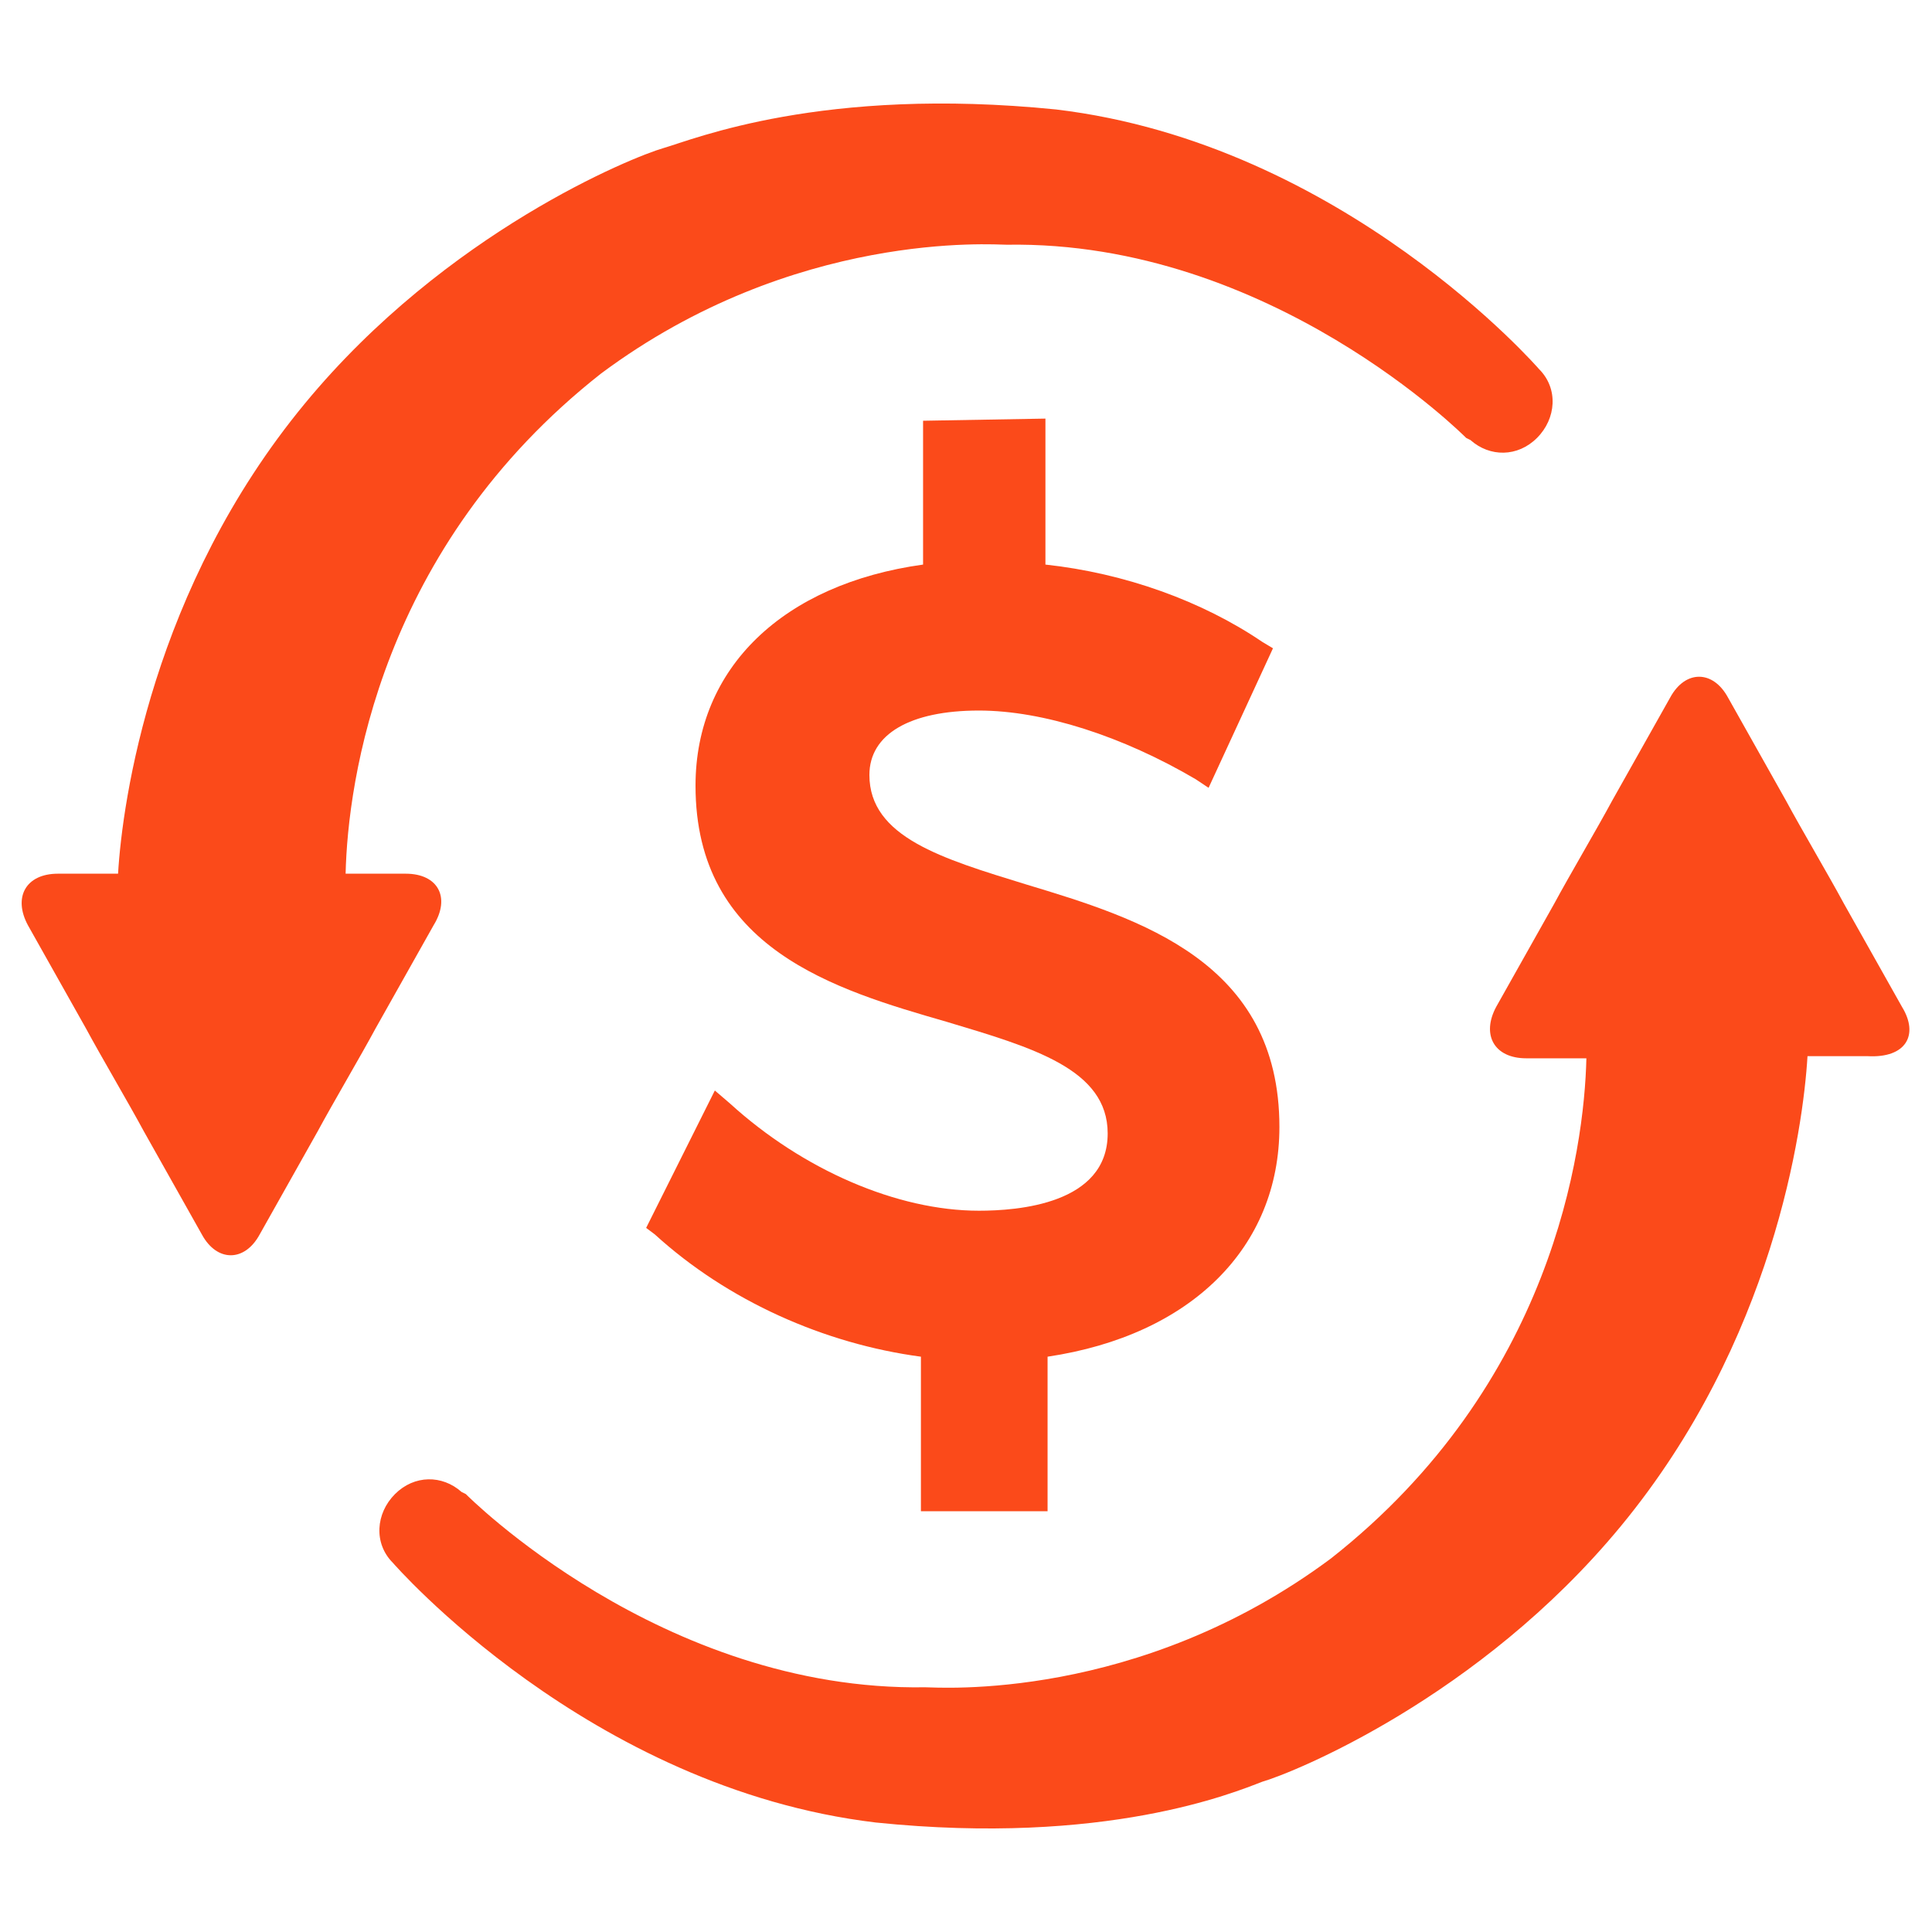 <?xml version="1.0" encoding="utf-8"?>
<!-- Generator: Adobe Illustrator 27.7.0, SVG Export Plug-In . SVG Version: 6.00 Build 0)  -->
<svg version="1.1" id="Layer_1" xmlns="http://www.w3.org/2000/svg" xmlns:xlink="http://www.w3.org/1999/xlink" x="0px" y="0px"
	 viewBox="0 0 90 90" enable-background="new 0 0 90 90" xml:space="preserve">
<g id="surface1">
	<path fill="#FB4A1A" d="M-2899-1189.9l-6.3-6.3c-2.8,0.9-5.7,1.5-8.8,1.5c-15.2,0-27.5-12.3-27.5-27.5s12.3-27.5,27.5-27.5
		s27.5,12.3,27.5,27.5c0,3.1-0.5,6-1.5,8.8l6.3,6.3c0.3-0.3,0.8-0.5,1.2-0.5l5.5,0.1c0.8,0,1.5-0.5,1.8-1.3c0.2-0.5,0.3-1,0.5-1.5
		c0.3-1.1,0.6-2.1,0.8-3.2c0.2-0.8-0.2-1.6-0.9-2l-4.8-2.7c-0.6-0.3-1-1-1-1.8c0.1-1.6,0.1-3.1,0-4.7c-0.1-0.7,0.3-1.4,0.9-1.8
		l4.8-2.7c0.7-0.4,1.1-1.2,0.9-2c-0.2-0.8-0.3-1.6-0.6-2.4c-0.2-0.8-0.4-1.6-0.7-2.3c-0.2-0.8-1-1.3-1.8-1.3l-5.5,0.1
		c-0.7,0-1.4-0.4-1.7-1.1c-0.7-1.4-1.5-2.8-2.3-4.1c-0.4-0.6-0.5-1.4-0.1-2l2.8-4.7c0.4-0.7,0.3-1.6-0.2-2.2
		c-0.8-0.8-1.5-1.7-2.3-2.4c-0.4-0.3-0.7-0.7-1.1-1c-0.6-0.6-1.5-0.6-2.2-0.2l-4.7,2.8c-0.6,0.4-1.4,0.3-2-0.1
		c-1.3-0.9-2.7-1.7-4.1-2.3c-0.7-0.3-1.1-1-1.1-1.7l0.1-5.5c0-0.8-0.5-1.5-1.3-1.8c-0.5-0.2-1-0.3-1.5-0.5c-1.1-0.3-2.1-0.6-3.2-0.8
		c-0.8-0.2-1.6,0.2-2,0.9l-2.7,4.8c-0.3,0.6-1,1-1.8,1c-1.6-0.1-3.1-0.1-4.7,0c-0.7,0.1-1.4-0.3-1.8-0.9l-2.7-4.8
		c-0.4-0.7-1.2-1.1-2-0.9c-0.8,0.2-1.6,0.3-2.4,0.6c-0.8,0.2-1.6,0.4-2.3,0.7c-0.8,0.2-1.3,1-1.3,1.8l0.1,5.5c0,0.7-0.4,1.4-1.1,1.7
		c-1.4,0.7-2.8,1.5-4.1,2.4c-0.6,0.4-1.4,0.5-2,0.1l-4.7-2.8c-0.7-0.4-1.6-0.3-2.2,0.2c-0.8,0.8-1.7,1.5-2.4,2.3
		c-0.3,0.4-0.7,0.7-1,1.1c-0.6,0.6-0.6,1.5-0.2,2.2l2.8,4.7c0.4,0.6,0.3,1.4-0.1,2c-0.9,1.3-1.7,2.7-2.3,4.1c-0.3,0.7-1,1.1-1.7,1.1
		l-5.5-0.1c-0.8,0-1.5,0.5-1.8,1.3c-0.2,0.5-0.3,1-0.5,1.4c-0.3,1.1-0.6,2.2-0.8,3.3c-0.2,0.8,0.2,1.6,0.9,2l4.8,2.7
		c0.6,0.3,1,1,1,1.8c-0.1,1.6-0.1,3.1,0,4.7c0.1,0.7-0.3,1.4-0.9,1.8l-4.8,2.7c-0.7,0.4-1.1,1.2-0.9,2c0.2,0.8,0.4,1.6,0.6,2.4
		c0.2,0.8,0.4,1.6,0.7,2.3c0.2,0.8,1,1.3,1.8,1.3l5.5-0.1c0.7,0,1.4,0.4,1.7,1.1c0.7,1.4,1.5,2.8,2.4,4.1c0.4,0.6,0.5,1.4,0.1,2
		l-2.8,4.7c-0.4,0.7-0.3,1.6,0.2,2.2c0.8,0.8,1.5,1.7,2.3,2.4c0.4,0.3,0.7,0.7,1.1,1c0.6,0.6,1.5,0.6,2.2,0.2l4.7-2.8
		c0.6-0.4,1.4-0.3,2,0.1c1.3,0.9,2.7,1.7,4.1,2.3c0.7,0.3,1.1,1,1.1,1.7l-0.1,5.5c0,0.8,0.5,1.5,1.3,1.8c0.5,0.2,1,0.3,1.4,0.5
		c1.1,0.3,2.2,0.6,3.3,0.8c0.8,0.2,1.6-0.2,2-0.9l2.7-4.8c0.3-0.6,1-1,1.8-1c1.6,0.1,3.1,0.1,4.7,0c0.7-0.1,1.4,0.3,1.8,0.9l2.7,4.8
		c0.4,0.7,1.2,1.1,2,0.9c0.8-0.2,1.6-0.3,2.4-0.6c0.8-0.2,1.6-0.4,2.3-0.7c0.8-0.2,1.3-1,1.3-1.8l-0.1-5.5
		C-2899.5-1189.2-2899.3-1189.6-2899-1189.9"/>
	<path fill="#FB4A1A" d="M-2893.2-1213.5c-1.3-1.3-1.9-3.3-1.5-5.1c1.2-6.2-0.6-12.8-5.4-17.6c-4.9-4.9-11.8-6.7-18.2-5.3
		c-0.4,0.1-0.5,0.6-0.2,0.8c1.9,1.9,8,8,10.5,10.5c0.7,0.7,0.9,1.8,0.5,2.7c-2.4,5.2-6.5,9.3-11.8,11.8c-0.9,0.4-2,0.2-2.7-0.5
		c-2.8-2.9-9.9-9.9-9.9-9.9c-0.9-0.9-1.4-0.8-1.5-0.4c-1.6,7.3,1,15.3,7.7,20.2c4.4,3.2,10,4.3,15.2,3.3c1.9-0.3,3.8,0.2,5.1,1.5
		l17.6,17.6c3.3,3.3,8.7,3.3,12,0l0.1-0.1c3.3-3.3,3.3-8.7,0-12L-2893.2-1213.5"/>
</g>
<g id="surface1_00000008851381639472331090000016353681662610335670_">
	<path fill="#FB4A1A" d="M48.8,70.5v-7.3c6.7-1,10.8-5.1,10.8-10.7c0-7.7-6.5-9.7-11.8-11.3c-3.9-1.2-7.3-2.2-7.3-5.1
		c0-1.9,1.9-3,5.1-3c3,0,6.7,1.2,10.1,3.2l0.6,0.4l3-6.5l-0.5-0.3c-2.8-1.9-6.4-3.2-10.1-3.6v-6.8L43,19.6v6.7
		c-6.5,0.9-10.6,4.8-10.6,10.3c0,7.6,6.5,9.5,11.7,11c4,1.2,7.5,2.2,7.5,5.2c0,3.3-4.2,3.6-6,3.6c-3.8,0-8.2-1.9-11.6-5l-0.7-0.6
		l-3.2,6.4l0.4,0.3c3.4,3.1,7.9,5.1,12.4,5.7v7.2H48.8"/>
	<path fill="#FB4A1A" d="M88.6,46.9l-2.7-4.8c-0.7-1.3-2-3.5-2.7-4.8l-2.7-4.8c-0.7-1.3-2-1.3-2.7,0l-2.7,4.8
		c-0.7,1.3-2,3.5-2.7,4.8l-2.7,4.8c-0.7,1.3-0.1,2.4,1.4,2.4h2.8c-0.1,4.3-1.6,15.2-11.9,23.3c-9,6.7-18.3,6-18.9,6
		c-12.3,0.2-21.4-9-21.4-9l-0.2-0.1c-0.9-0.8-2.2-0.8-3.1,0.1c-0.9,0.9-1,2.3-0.1,3.2c0,0,9.1,10.5,22.5,12.1
		c10.7,1.1,16.7-1.4,18-1.9c1.4-0.4,10.1-3.9,16.7-11.9c7.1-8.6,8.5-18.5,8.7-21.9h2.8C88.8,49.3,89.4,48.2,88.6,46.9"/>
	<path fill="#FB4A1A" d="M18.9,40.7h-2.8c0.1-4.3,1.6-15.2,11.9-23.3c9-6.7,18.3-6,18.9-6c12.3-0.2,21.4,9,21.4,9l0.2,0.1
		c0.9,0.8,2.2,0.8,3.1-0.1c0.9-0.9,1-2.3,0.1-3.2c0,0-9.1-10.5-22.5-12.1C38.3,4,32.3,6.5,30.9,6.9c-1.4,0.4-10.1,3.9-16.7,11.9
		c-7.1,8.6-8.5,18.5-8.7,21.9H2.7c-1.5,0-2.1,1.1-1.4,2.4l2.7,4.8c0.7,1.3,2,3.5,2.7,4.8l2.7,4.8c0.7,1.3,2,1.3,2.7,0l2.7-4.8
		c0.7-1.3,2-3.5,2.7-4.8l2.7-4.8C21,41.8,20.4,40.7,18.9,40.7"/>
</g>
</svg>
